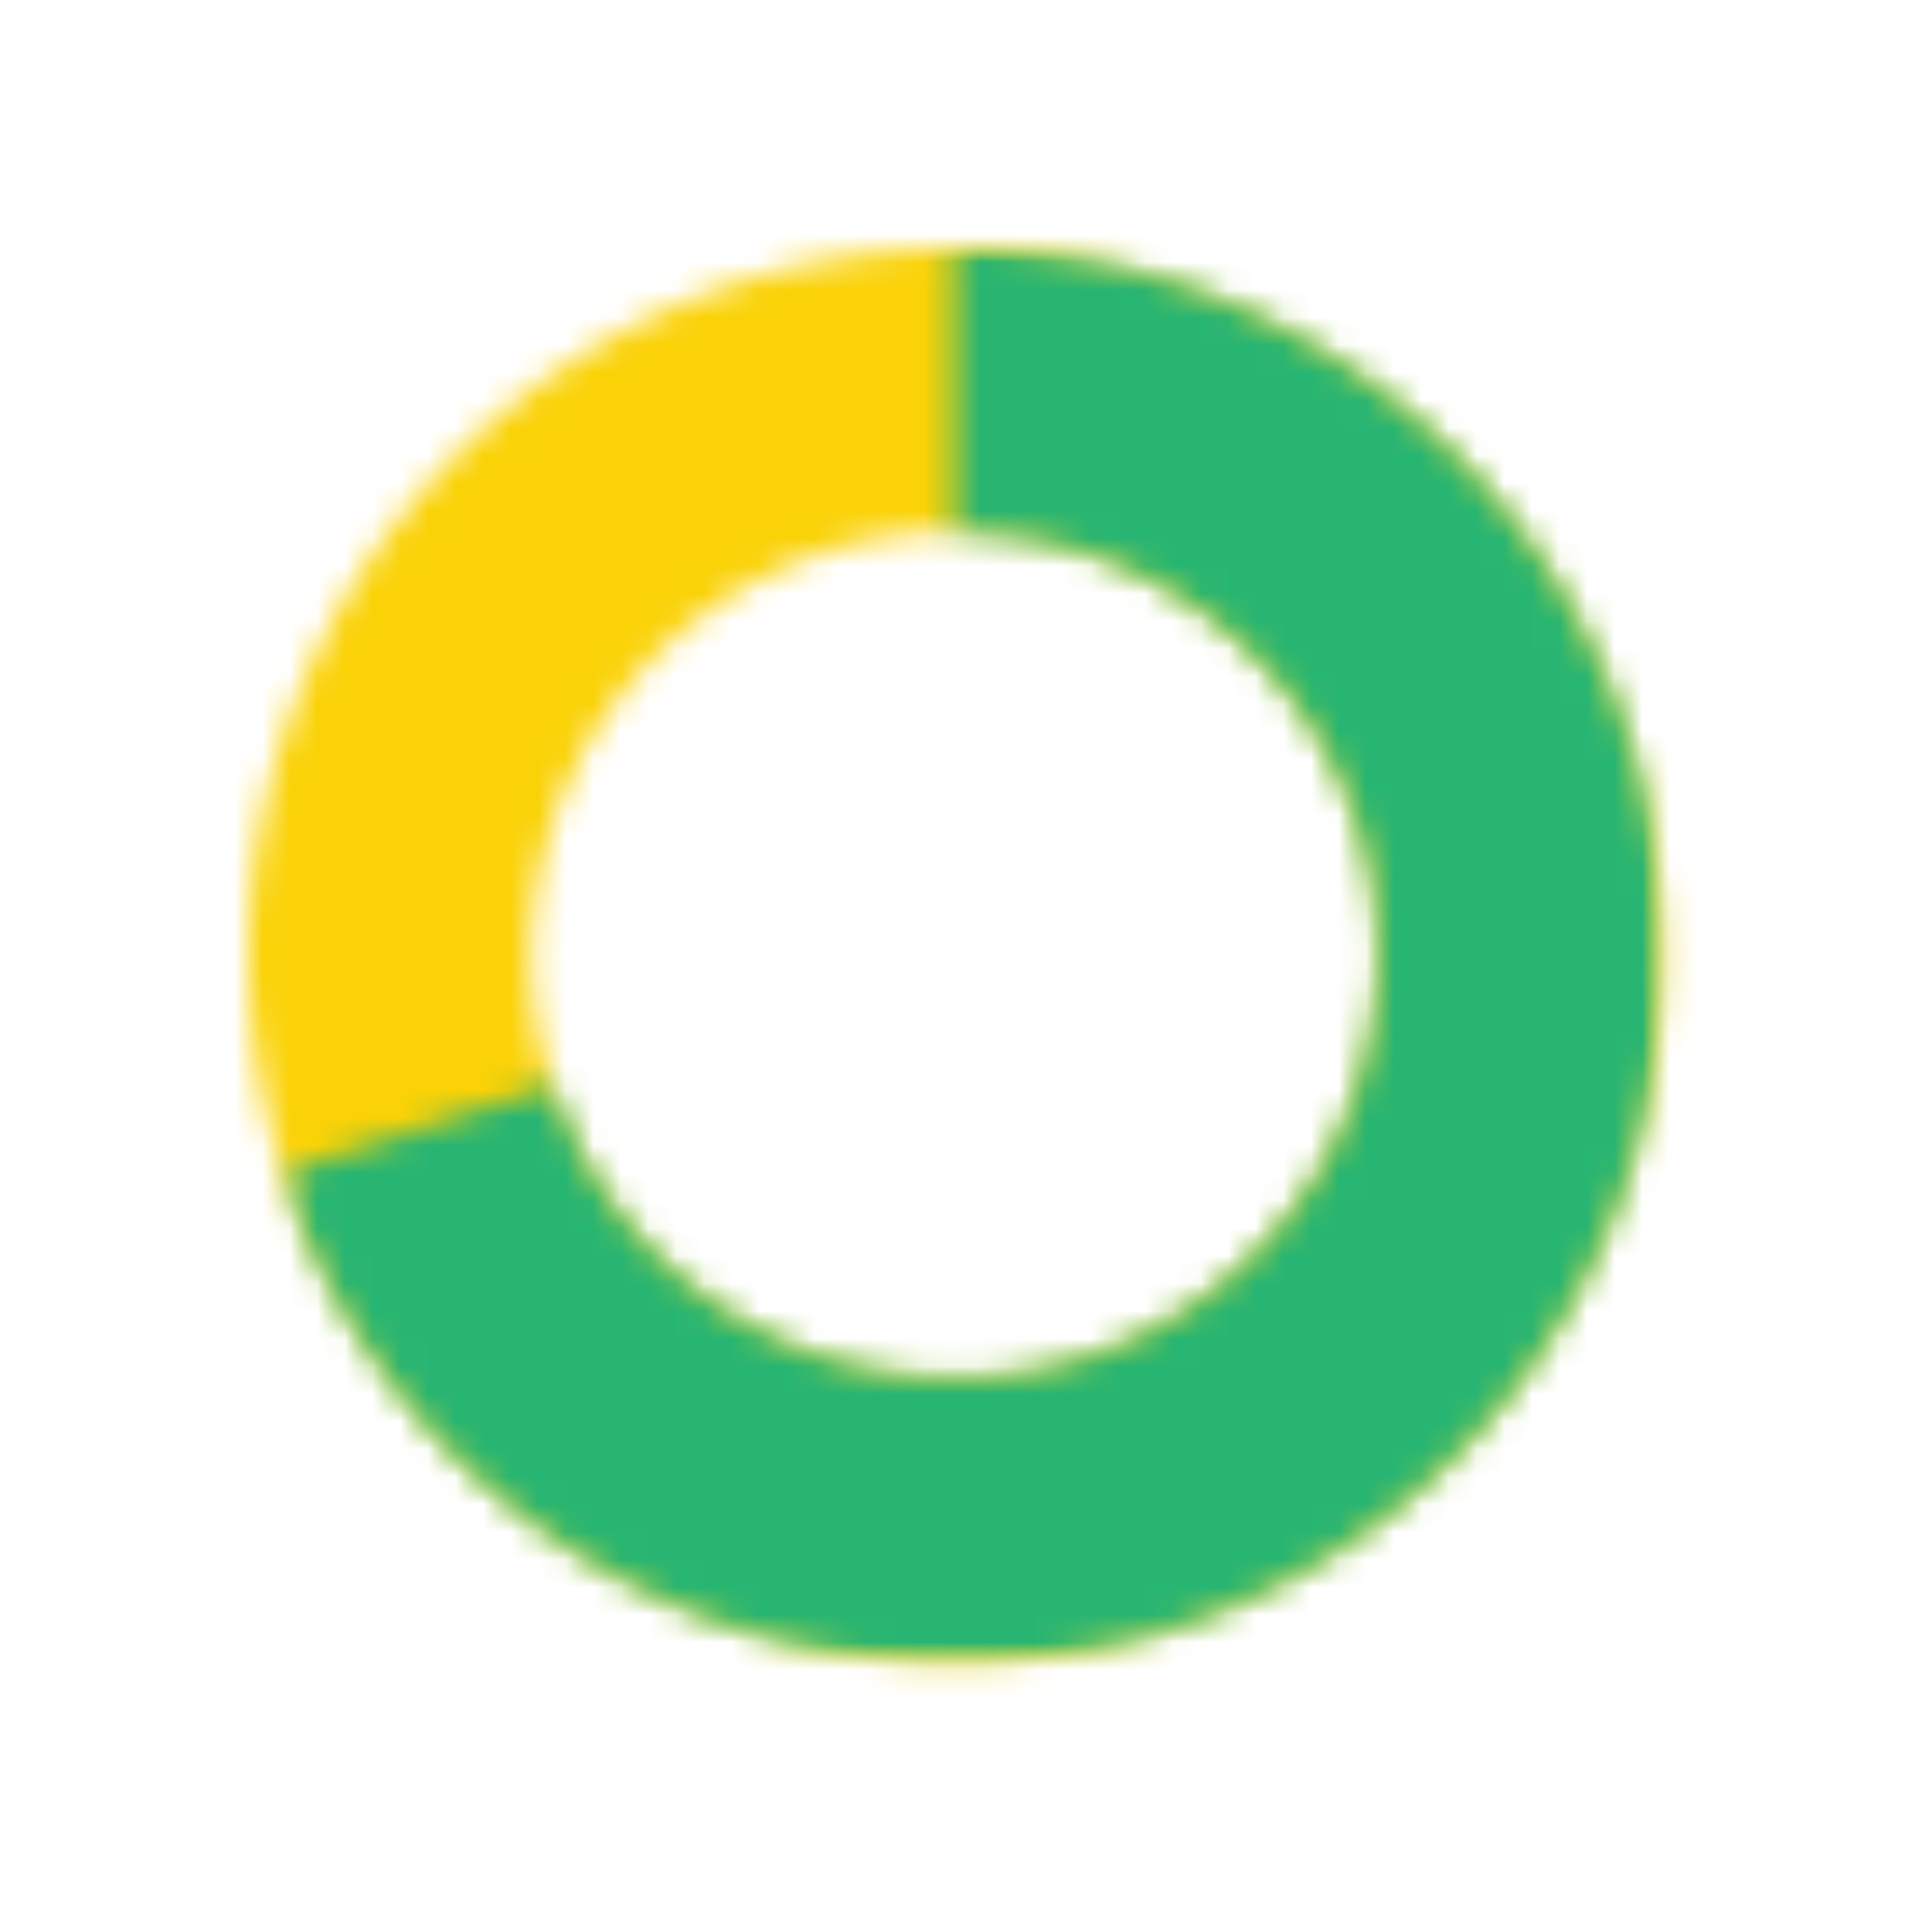 <svg width="70" height="70" viewBox="0 0 70 70" fill="none" xmlns="http://www.w3.org/2000/svg">
<g filter="url(#filter0_d_352_14754)">
<mask id="mask0_352_14754" style="mask-type:luminance" maskUnits="userSpaceOnUse" x="9" y="4" width="52" height="52">
<path d="M34.606 4C35.026 4 35.444 4.01 35.863 4.031C36.281 4.051 36.699 4.082 37.116 4.123C37.533 4.164 37.949 4.216 38.364 4.277C38.778 4.339 39.191 4.41 39.602 4.492C40.013 4.574 40.422 4.666 40.828 4.767C41.235 4.869 41.639 4.981 42.04 5.103C42.44 5.224 42.838 5.356 43.233 5.497C43.627 5.638 44.018 5.789 44.406 5.949C44.793 6.11 45.176 6.279 45.554 6.458C45.933 6.638 46.308 6.826 46.677 7.023C47.047 7.221 47.411 7.428 47.771 7.643C48.13 7.858 48.484 8.083 48.832 8.315C49.181 8.548 49.523 8.79 49.86 9.039C50.197 9.289 50.527 9.547 50.851 9.812C51.175 10.078 51.492 10.352 51.803 10.633C52.113 10.915 52.416 11.204 52.713 11.5C53.009 11.796 53.298 12.1 53.58 12.41C53.861 12.721 54.135 13.038 54.401 13.362C54.666 13.686 54.924 14.016 55.174 14.353C55.423 14.689 55.664 15.032 55.897 15.38C56.13 15.729 56.354 16.082 56.57 16.442C56.785 16.802 56.992 17.166 57.189 17.536C57.387 17.905 57.575 18.279 57.754 18.658C57.933 19.037 58.103 19.42 58.264 19.807C58.424 20.194 58.575 20.585 58.716 20.98C58.857 21.375 58.989 21.772 59.11 22.173C59.232 22.574 59.344 22.978 59.445 23.385C59.547 23.791 59.639 24.2 59.721 24.611C59.803 25.022 59.874 25.435 59.936 25.849C59.997 26.264 60.048 26.68 60.09 27.097C60.13 27.514 60.161 27.931 60.182 28.35C60.202 28.768 60.213 29.187 60.213 29.606C60.213 30.026 60.202 30.444 60.182 30.863C60.161 31.281 60.13 31.699 60.09 32.116C60.048 32.533 59.997 32.949 59.936 33.364C59.874 33.778 59.803 34.191 59.721 34.602C59.639 35.013 59.547 35.422 59.445 35.828C59.344 36.235 59.232 36.639 59.11 37.04C58.989 37.44 58.857 37.838 58.716 38.233C58.575 38.627 58.424 39.018 58.264 39.406C58.103 39.793 57.933 40.176 57.754 40.554C57.575 40.933 57.387 41.308 57.189 41.677C56.992 42.047 56.785 42.411 56.57 42.771C56.354 43.13 56.13 43.484 55.897 43.832C55.664 44.181 55.423 44.523 55.174 44.86C54.924 45.197 54.666 45.527 54.401 45.851C54.135 46.175 53.861 46.492 53.58 46.803C53.298 47.113 53.009 47.416 52.713 47.713C52.416 48.009 52.113 48.298 51.803 48.58C51.492 48.861 51.175 49.135 50.851 49.401C50.527 49.666 50.197 49.924 49.86 50.174C49.523 50.423 49.181 50.664 48.832 50.897C48.484 51.13 48.13 51.354 47.771 51.57C47.411 51.785 47.047 51.992 46.677 52.189C46.308 52.387 45.933 52.575 45.554 52.754C45.176 52.933 44.793 53.103 44.406 53.264C44.018 53.424 43.627 53.575 43.233 53.716C42.838 53.857 42.44 53.989 42.04 54.11C41.639 54.232 41.235 54.344 40.828 54.445C40.422 54.547 40.013 54.639 39.602 54.721C39.191 54.803 38.778 54.874 38.364 54.936C37.949 54.997 37.533 55.048 37.116 55.09C36.699 55.13 36.281 55.161 35.863 55.182C35.444 55.202 35.026 55.213 34.606 55.213C34.187 55.213 33.768 55.202 33.35 55.182C32.931 55.161 32.514 55.13 32.097 55.09C31.68 55.048 31.264 54.997 30.849 54.936C30.435 54.874 30.022 54.803 29.611 54.721C29.2 54.639 28.791 54.547 28.385 54.445C27.978 54.344 27.574 54.232 27.173 54.11C26.772 53.989 26.375 53.857 25.98 53.716C25.585 53.575 25.194 53.424 24.807 53.264C24.42 53.103 24.037 52.933 23.658 52.754C23.279 52.575 22.905 52.387 22.536 52.189C22.166 51.992 21.802 51.785 21.442 51.57C21.082 51.354 20.729 51.13 20.38 50.897C20.032 50.664 19.689 50.423 19.353 50.174C19.016 49.924 18.686 49.666 18.362 49.401C18.038 49.135 17.721 48.861 17.41 48.58C17.1 48.298 16.796 48.009 16.5 47.713C16.203 47.416 15.915 47.113 15.633 46.803C15.352 46.492 15.078 46.175 14.812 45.851C14.547 45.527 14.289 45.197 14.039 44.86C13.79 44.523 13.548 44.181 13.315 43.832C13.083 43.484 12.858 43.13 12.643 42.771C12.428 42.411 12.221 42.047 12.024 41.677C11.826 41.308 11.638 40.933 11.458 40.554C11.279 40.176 11.11 39.793 10.949 39.406C10.789 39.018 10.638 38.627 10.497 38.233C10.356 37.838 10.224 37.44 10.102 37.04C9.981 36.639 9.869 36.235 9.767 35.828C9.666 35.422 9.574 35.013 9.492 34.602C9.41 34.191 9.339 33.778 9.277 33.364C9.216 32.949 9.164 32.533 9.123 32.116C9.082 31.699 9.051 31.281 9.031 30.863C9.01 30.444 9 30.026 9 29.606C9 29.187 9.01 28.768 9.031 28.35C9.051 27.931 9.082 27.514 9.123 27.097C9.164 26.68 9.216 26.264 9.277 25.849C9.339 25.435 9.41 25.022 9.492 24.611C9.574 24.2 9.666 23.791 9.767 23.385C9.869 22.978 9.981 22.574 10.102 22.173C10.224 21.772 10.356 21.375 10.497 20.98C10.638 20.585 10.789 20.194 10.949 19.807C11.11 19.42 11.279 19.037 11.458 18.658C11.638 18.279 11.826 17.905 12.024 17.536C12.221 17.166 12.428 16.802 12.643 16.442C12.858 16.082 13.083 15.729 13.315 15.38C13.548 15.032 13.79 14.689 14.039 14.353C14.289 14.016 14.547 13.686 14.812 13.362C15.078 13.038 15.352 12.721 15.633 12.41C15.915 12.1 16.203 11.796 16.5 11.5C16.796 11.204 17.1 10.915 17.41 10.633C17.721 10.352 18.038 10.078 18.362 9.812C18.686 9.547 19.016 9.289 19.353 9.039C19.689 8.79 20.032 8.548 20.38 8.315C20.729 8.083 21.082 7.858 21.442 7.643C21.802 7.428 22.166 7.221 22.536 7.023C22.905 6.826 23.279 6.638 23.658 6.458C24.037 6.279 24.42 6.11 24.807 5.949C25.194 5.789 25.585 5.638 25.98 5.497C26.375 5.356 26.772 5.224 27.173 5.103C27.574 4.981 27.978 4.869 28.385 4.767C28.791 4.666 29.2 4.574 29.611 4.492C30.022 4.41 30.435 4.339 30.849 4.277C31.264 4.216 31.68 4.164 32.097 4.123C32.514 4.082 32.931 4.051 33.35 4.031C33.768 4.01 34.187 4 34.606 4V14.243C34.103 14.243 33.601 14.267 33.101 14.317C32.6 14.366 32.103 14.44 31.609 14.538C31.116 14.636 30.628 14.758 30.146 14.904C29.665 15.05 29.192 15.22 28.727 15.412C28.262 15.605 27.808 15.819 27.364 16.057C26.92 16.294 26.489 16.552 26.071 16.832C25.652 17.111 25.249 17.411 24.86 17.73C24.471 18.049 24.098 18.387 23.742 18.742C23.387 19.098 23.049 19.471 22.73 19.86C22.411 20.249 22.111 20.652 21.832 21.071C21.552 21.489 21.294 21.92 21.057 22.364C20.82 22.808 20.605 23.262 20.412 23.727C20.22 24.192 20.05 24.665 19.904 25.146C19.758 25.628 19.636 26.116 19.538 26.609C19.44 27.103 19.366 27.6 19.317 28.101C19.267 28.601 19.243 29.103 19.243 29.606C19.243 30.11 19.267 30.612 19.317 31.112C19.366 31.613 19.44 32.11 19.538 32.604C19.636 33.097 19.758 33.585 19.904 34.066C20.05 34.548 20.22 35.021 20.412 35.486C20.605 35.951 20.82 36.405 21.057 36.849C21.294 37.292 21.552 37.724 21.832 38.142C22.111 38.56 22.411 38.964 22.73 39.353C23.049 39.742 23.387 40.114 23.742 40.47C24.098 40.826 24.471 41.164 24.86 41.483C25.249 41.802 25.652 42.101 26.071 42.381C26.489 42.66 26.92 42.919 27.364 43.156C27.808 43.393 28.262 43.608 28.727 43.801C29.192 43.993 29.665 44.163 30.146 44.309C30.628 44.455 31.116 44.577 31.609 44.675C32.103 44.773 32.6 44.847 33.101 44.896C33.601 44.946 34.103 44.97 34.606 44.97C35.109 44.97 35.612 44.946 36.112 44.896C36.613 44.847 37.11 44.773 37.604 44.675C38.097 44.577 38.585 44.455 39.066 44.309C39.548 44.163 40.021 43.993 40.486 43.801C40.951 43.608 41.405 43.393 41.849 43.156C42.292 42.919 42.724 42.66 43.142 42.381C43.56 42.101 43.964 41.802 44.353 41.483C44.742 41.164 45.114 40.826 45.47 40.47C45.826 40.114 46.164 39.742 46.483 39.353C46.802 38.964 47.101 38.56 47.381 38.142C47.66 37.724 47.919 37.292 48.156 36.849C48.393 36.405 48.608 35.951 48.801 35.486C48.993 35.021 49.163 34.548 49.309 34.066C49.455 33.585 49.577 33.097 49.675 32.604C49.773 32.11 49.847 31.613 49.896 31.112C49.946 30.612 49.97 30.11 49.97 29.606C49.97 29.103 49.946 28.601 49.896 28.101C49.847 27.6 49.773 27.103 49.675 26.609C49.577 26.116 49.455 25.628 49.309 25.146C49.163 24.665 48.993 24.192 48.801 23.727C48.608 23.262 48.393 22.808 48.156 22.364C47.919 21.92 47.66 21.489 47.381 21.071C47.101 20.652 46.802 20.249 46.483 19.86C46.164 19.471 45.826 19.098 45.47 18.742C45.114 18.387 44.742 18.049 44.353 17.73C43.964 17.411 43.56 17.111 43.142 16.832C42.724 16.552 42.292 16.294 41.849 16.057C41.405 15.819 40.951 15.605 40.486 15.412C40.021 15.22 39.548 15.05 39.066 14.904C38.585 14.758 38.097 14.636 37.604 14.538C37.11 14.44 36.613 14.366 36.112 14.317C35.612 14.267 35.109 14.243 34.606 14.243V4Z" fill="white"/>
</mask>
<g mask="url(#mask0_352_14754)">
<path d="M65.334 -1.121H3.879V60.334H65.334V-1.121Z" fill="#FAD207"/>
</g>
<mask id="mask1_352_14754" style="mask-type:luminance" maskUnits="userSpaceOnUse" x="10" y="4" width="51" height="52">
<path d="M10.202 4H60.213V55.213H10.202V4Z" fill="white"/>
</mask>
<g mask="url(#mask1_352_14754)">
<mask id="mask2_352_14754" style="mask-type:luminance" maskUnits="userSpaceOnUse" x="10" y="4" width="51" height="52">
<path d="M34.607 4C34.998 4 35.389 4.009 35.779 4.027C36.17 4.045 36.56 4.072 36.95 4.107C37.339 4.143 37.728 4.188 38.115 4.242C38.502 4.295 38.888 4.358 39.273 4.429C39.657 4.5 40.04 4.58 40.421 4.669C40.802 4.758 41.181 4.855 41.557 4.961C41.934 5.068 42.307 5.182 42.679 5.306C43.05 5.429 43.418 5.561 43.783 5.701C44.148 5.841 44.51 5.989 44.868 6.146C45.227 6.303 45.581 6.468 45.932 6.641C46.283 6.814 46.629 6.995 46.972 7.184C47.314 7.372 47.652 7.569 47.986 7.773C48.319 7.978 48.648 8.19 48.972 8.409C49.295 8.628 49.614 8.855 49.927 9.089C50.241 9.323 50.549 9.564 50.851 9.812C51.153 10.06 51.45 10.315 51.74 10.577C52.031 10.839 52.316 11.107 52.594 11.382C52.873 11.656 53.145 11.938 53.41 12.225C53.675 12.512 53.934 12.805 54.186 13.104C54.438 13.403 54.683 13.708 54.922 14.018C55.16 14.329 55.391 14.644 55.614 14.965C55.838 15.286 56.054 15.612 56.263 15.943C56.471 16.273 56.672 16.609 56.866 16.949C57.059 17.288 57.245 17.633 57.422 17.981C57.6 18.33 57.769 18.682 57.93 19.039C58.092 19.395 58.245 19.755 58.39 20.118C58.535 20.481 58.672 20.847 58.8 21.217C58.928 21.587 59.047 21.959 59.158 22.334C59.27 22.709 59.372 23.086 59.466 23.466C59.559 23.845 59.645 24.227 59.721 24.611C59.797 24.994 59.865 25.38 59.923 25.766C59.982 26.153 60.032 26.541 60.073 26.93C60.114 27.319 60.145 27.708 60.169 28.099C60.191 28.489 60.206 28.88 60.211 29.271C60.216 29.662 60.212 30.053 60.199 30.444C60.187 30.835 60.165 31.226 60.134 31.616C60.103 32.005 60.064 32.394 60.015 32.782C59.967 33.17 59.909 33.557 59.843 33.943C59.777 34.328 59.702 34.712 59.618 35.094C59.534 35.476 59.442 35.856 59.34 36.234C59.239 36.612 59.13 36.987 59.011 37.36C58.893 37.732 58.766 38.102 58.63 38.469C58.495 38.836 58.351 39.2 58.199 39.56C58.047 39.921 57.887 40.277 57.718 40.63C57.55 40.983 57.374 41.332 57.19 41.677C57.005 42.022 56.813 42.363 56.613 42.699C56.413 43.035 56.205 43.366 55.99 43.693C55.775 44.02 55.553 44.341 55.323 44.657C55.093 44.974 54.856 45.285 54.612 45.59C54.367 45.896 54.116 46.196 53.858 46.49C53.601 46.784 53.336 47.072 53.065 47.354C52.794 47.636 52.517 47.911 52.233 48.181C51.949 48.45 51.66 48.712 51.364 48.968C51.068 49.224 50.766 49.473 50.459 49.716C50.152 49.958 49.84 50.193 49.522 50.42C49.204 50.648 48.881 50.869 48.553 51.082C48.225 51.295 47.892 51.5 47.555 51.698C47.217 51.896 46.875 52.086 46.529 52.268C46.183 52.45 45.833 52.624 45.479 52.79C45.125 52.956 44.767 53.114 44.406 53.264C44.044 53.413 43.68 53.555 43.312 53.688C42.944 53.821 42.574 53.945 42.2 54.061C41.826 54.177 41.45 54.284 41.072 54.383C40.694 54.482 40.313 54.572 39.93 54.653C39.548 54.735 39.163 54.807 38.778 54.871C38.392 54.934 38.005 54.989 37.616 55.035C37.228 55.081 36.839 55.118 36.449 55.146C36.058 55.175 35.668 55.194 35.277 55.204C34.886 55.214 34.495 55.215 34.104 55.208C33.713 55.2 33.322 55.184 32.932 55.158C32.542 55.132 32.152 55.098 31.763 55.054C31.375 55.011 30.987 54.959 30.601 54.898C30.215 54.836 29.83 54.766 29.447 54.688C29.064 54.609 28.683 54.521 28.303 54.425C27.924 54.329 27.548 54.224 27.173 54.11C26.799 53.997 26.428 53.875 26.059 53.744C25.69 53.613 25.325 53.475 24.962 53.327C24.6 53.18 24.241 53.024 23.886 52.861C23.531 52.697 23.18 52.525 22.832 52.345C22.485 52.165 22.142 51.978 21.803 51.782C21.465 51.587 21.131 51.383 20.801 51.172C20.472 50.962 20.147 50.743 19.828 50.517C19.509 50.292 19.195 50.059 18.886 49.819C18.577 49.579 18.274 49.332 17.977 49.078C17.679 48.824 17.388 48.563 17.102 48.295C16.817 48.028 16.538 47.754 16.265 47.474C15.992 47.194 15.725 46.908 15.466 46.616C15.206 46.323 14.953 46.025 14.707 45.721C14.461 45.417 14.222 45.108 13.99 44.793C13.758 44.478 13.533 44.158 13.316 43.833C13.098 43.507 12.889 43.177 12.687 42.843C12.484 42.508 12.29 42.169 12.103 41.825C11.917 41.481 11.738 41.133 11.567 40.781C11.397 40.429 11.234 40.074 11.08 39.714C10.925 39.355 10.779 38.992 10.641 38.626C10.504 38.26 10.374 37.891 10.253 37.519L19.995 34.354C20.14 34.801 20.305 35.24 20.491 35.671C20.676 36.103 20.88 36.525 21.105 36.937C21.329 37.35 21.571 37.752 21.832 38.142C22.093 38.533 22.371 38.91 22.667 39.275C22.962 39.64 23.274 39.991 23.601 40.327C23.929 40.663 24.271 40.984 24.628 41.289C24.986 41.594 25.356 41.882 25.739 42.153C26.123 42.424 26.518 42.677 26.925 42.912C27.331 43.147 27.748 43.362 28.174 43.559C28.601 43.756 29.035 43.932 29.478 44.089C29.921 44.246 30.369 44.382 30.825 44.498C31.28 44.613 31.739 44.708 32.203 44.781C32.667 44.855 33.133 44.907 33.602 44.937C34.07 44.968 34.539 44.977 35.009 44.965C35.478 44.953 35.946 44.919 36.413 44.864C36.879 44.808 37.342 44.732 37.801 44.635C38.26 44.537 38.714 44.419 39.163 44.279C39.611 44.14 40.052 43.98 40.486 43.801C40.92 43.621 41.345 43.422 41.76 43.203C42.176 42.984 42.58 42.747 42.974 42.492C43.368 42.236 43.749 41.963 44.118 41.672C44.487 41.381 44.842 41.074 45.182 40.751C45.523 40.428 45.848 40.09 46.158 39.737C46.467 39.383 46.76 39.017 47.036 38.637C47.312 38.257 47.57 37.865 47.81 37.462C48.05 37.058 48.272 36.644 48.474 36.221C48.676 35.797 48.858 35.365 49.021 34.924C49.183 34.483 49.325 34.036 49.447 33.583C49.568 33.129 49.669 32.671 49.748 32.208C49.828 31.745 49.886 31.28 49.923 30.812C49.96 30.344 49.975 29.875 49.969 29.405C49.963 28.936 49.935 28.467 49.886 28.001C49.837 27.534 49.767 27.07 49.675 26.609C49.584 26.148 49.471 25.693 49.338 25.243C49.204 24.793 49.051 24.349 48.877 23.913C48.703 23.477 48.509 23.05 48.296 22.631C48.083 22.213 47.851 21.805 47.6 21.408C47.349 21.011 47.081 20.626 46.796 20.253C46.51 19.881 46.207 19.522 45.889 19.177C45.57 18.833 45.236 18.503 44.887 18.189C44.538 17.875 44.175 17.577 43.799 17.296C43.423 17.015 43.035 16.752 42.634 16.507C42.234 16.261 41.823 16.035 41.402 15.827C40.981 15.619 40.551 15.431 40.112 15.263C39.674 15.095 39.229 14.947 38.777 14.819C38.325 14.692 37.868 14.585 37.407 14.5C36.945 14.414 36.48 14.35 36.012 14.307C35.545 14.264 35.076 14.243 34.607 14.243V4Z" fill="white"/>
</mask>
<g mask="url(#mask2_352_14754)">
<path d="M65.334 -1.121H3.879V60.334H65.334V-1.121Z" fill="#28B572"/>
</g>
</g>
</g>
<defs>
<filter id="filter0_d_352_14754" x="0" y="0" width="69.213" height="69.213" filterUnits="userSpaceOnUse" color-interpolation-filters="sRGB">
<feFlood flood-opacity="0" result="BackgroundImageFix"/>
<feColorMatrix in="SourceAlpha" type="matrix" values="0 0 0 0 0 0 0 0 0 0 0 0 0 0 0 0 0 0 127 0" result="hardAlpha"/>
<feOffset dy="5"/>
<feGaussianBlur stdDeviation="4.5"/>
<feComposite in2="hardAlpha" operator="out"/>
<feColorMatrix type="matrix" values="0 0 0 0 0.902 0 0 0 0 0.902 0 0 0 0 0.929 0 0 0 1 0"/>
<feBlend mode="normal" in2="BackgroundImageFix" result="effect1_dropShadow_352_14754"/>
<feBlend mode="normal" in="SourceGraphic" in2="effect1_dropShadow_352_14754" result="shape"/>
</filter>
</defs>
</svg>
